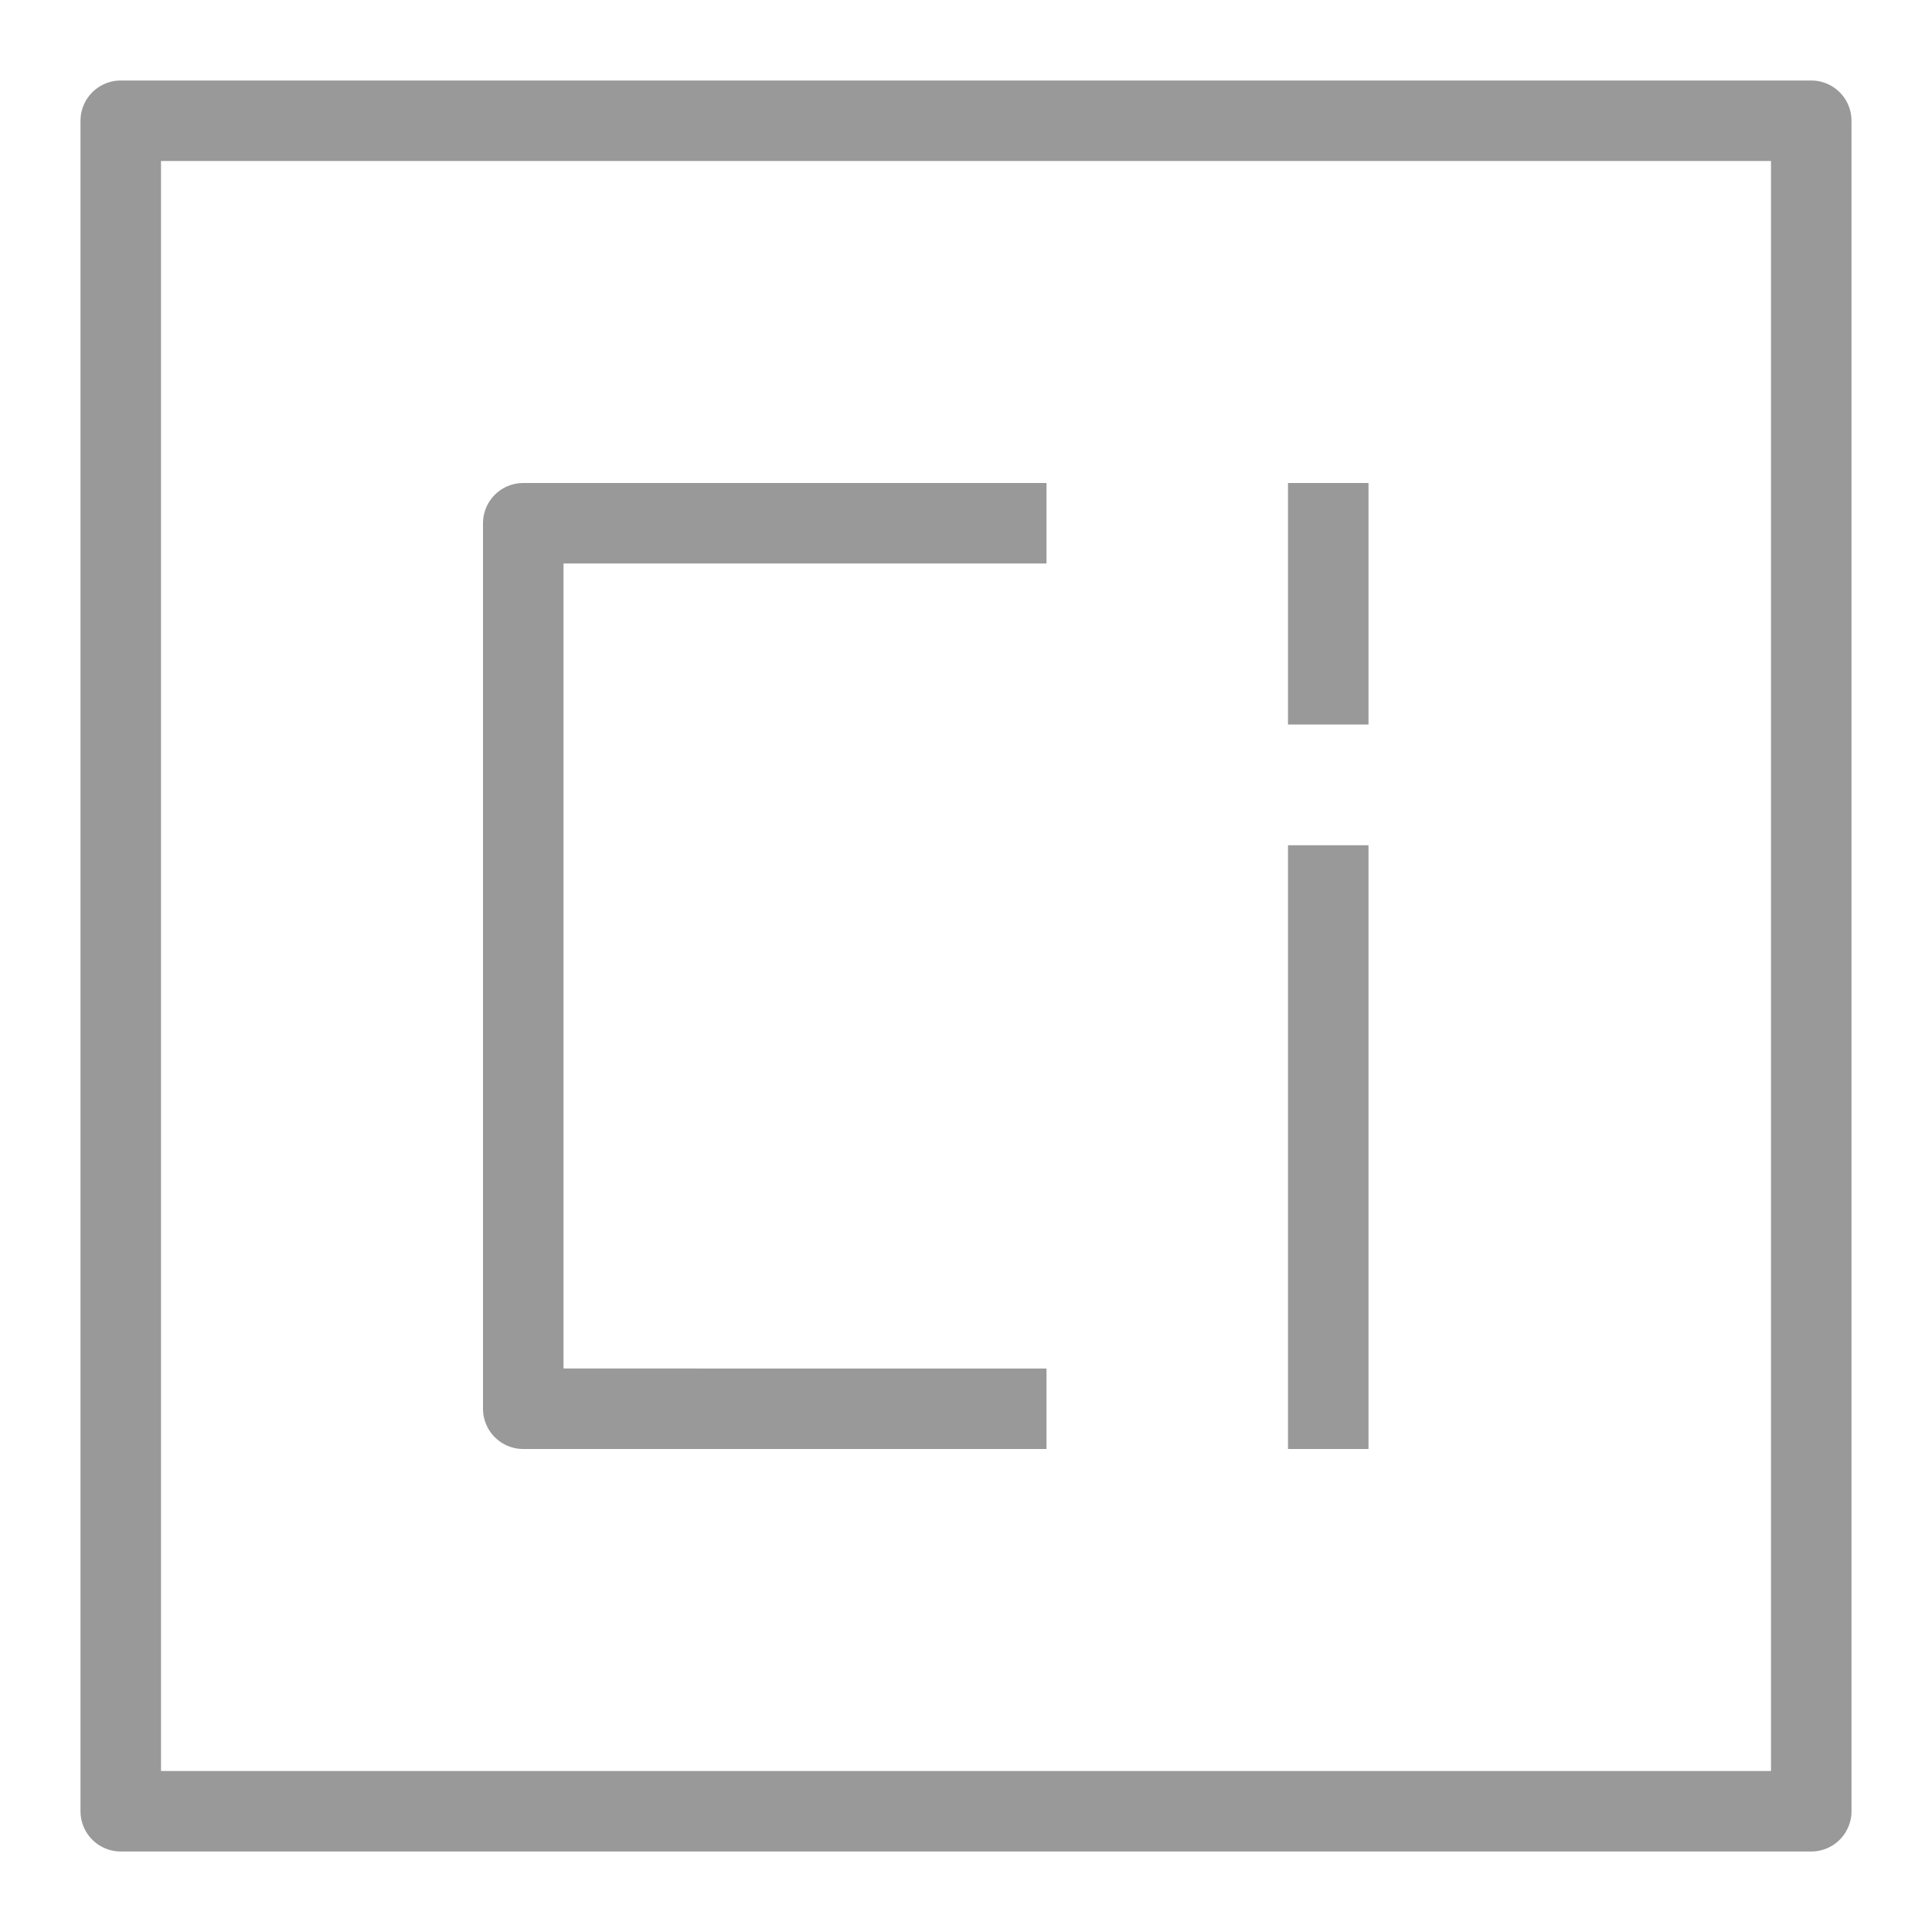 <svg xmlns="http://www.w3.org/2000/svg" width="64" height="64" viewBox="0 0 24 24" fill="#999"><g fill="none" stroke="#999" stroke-linejoin="round"><path d="M13 6.5H6.5v11H13M16.5 6v3m0 1.5V18"></path><path d="M22.5 1.5h-21v21h21z"></path></g></svg>